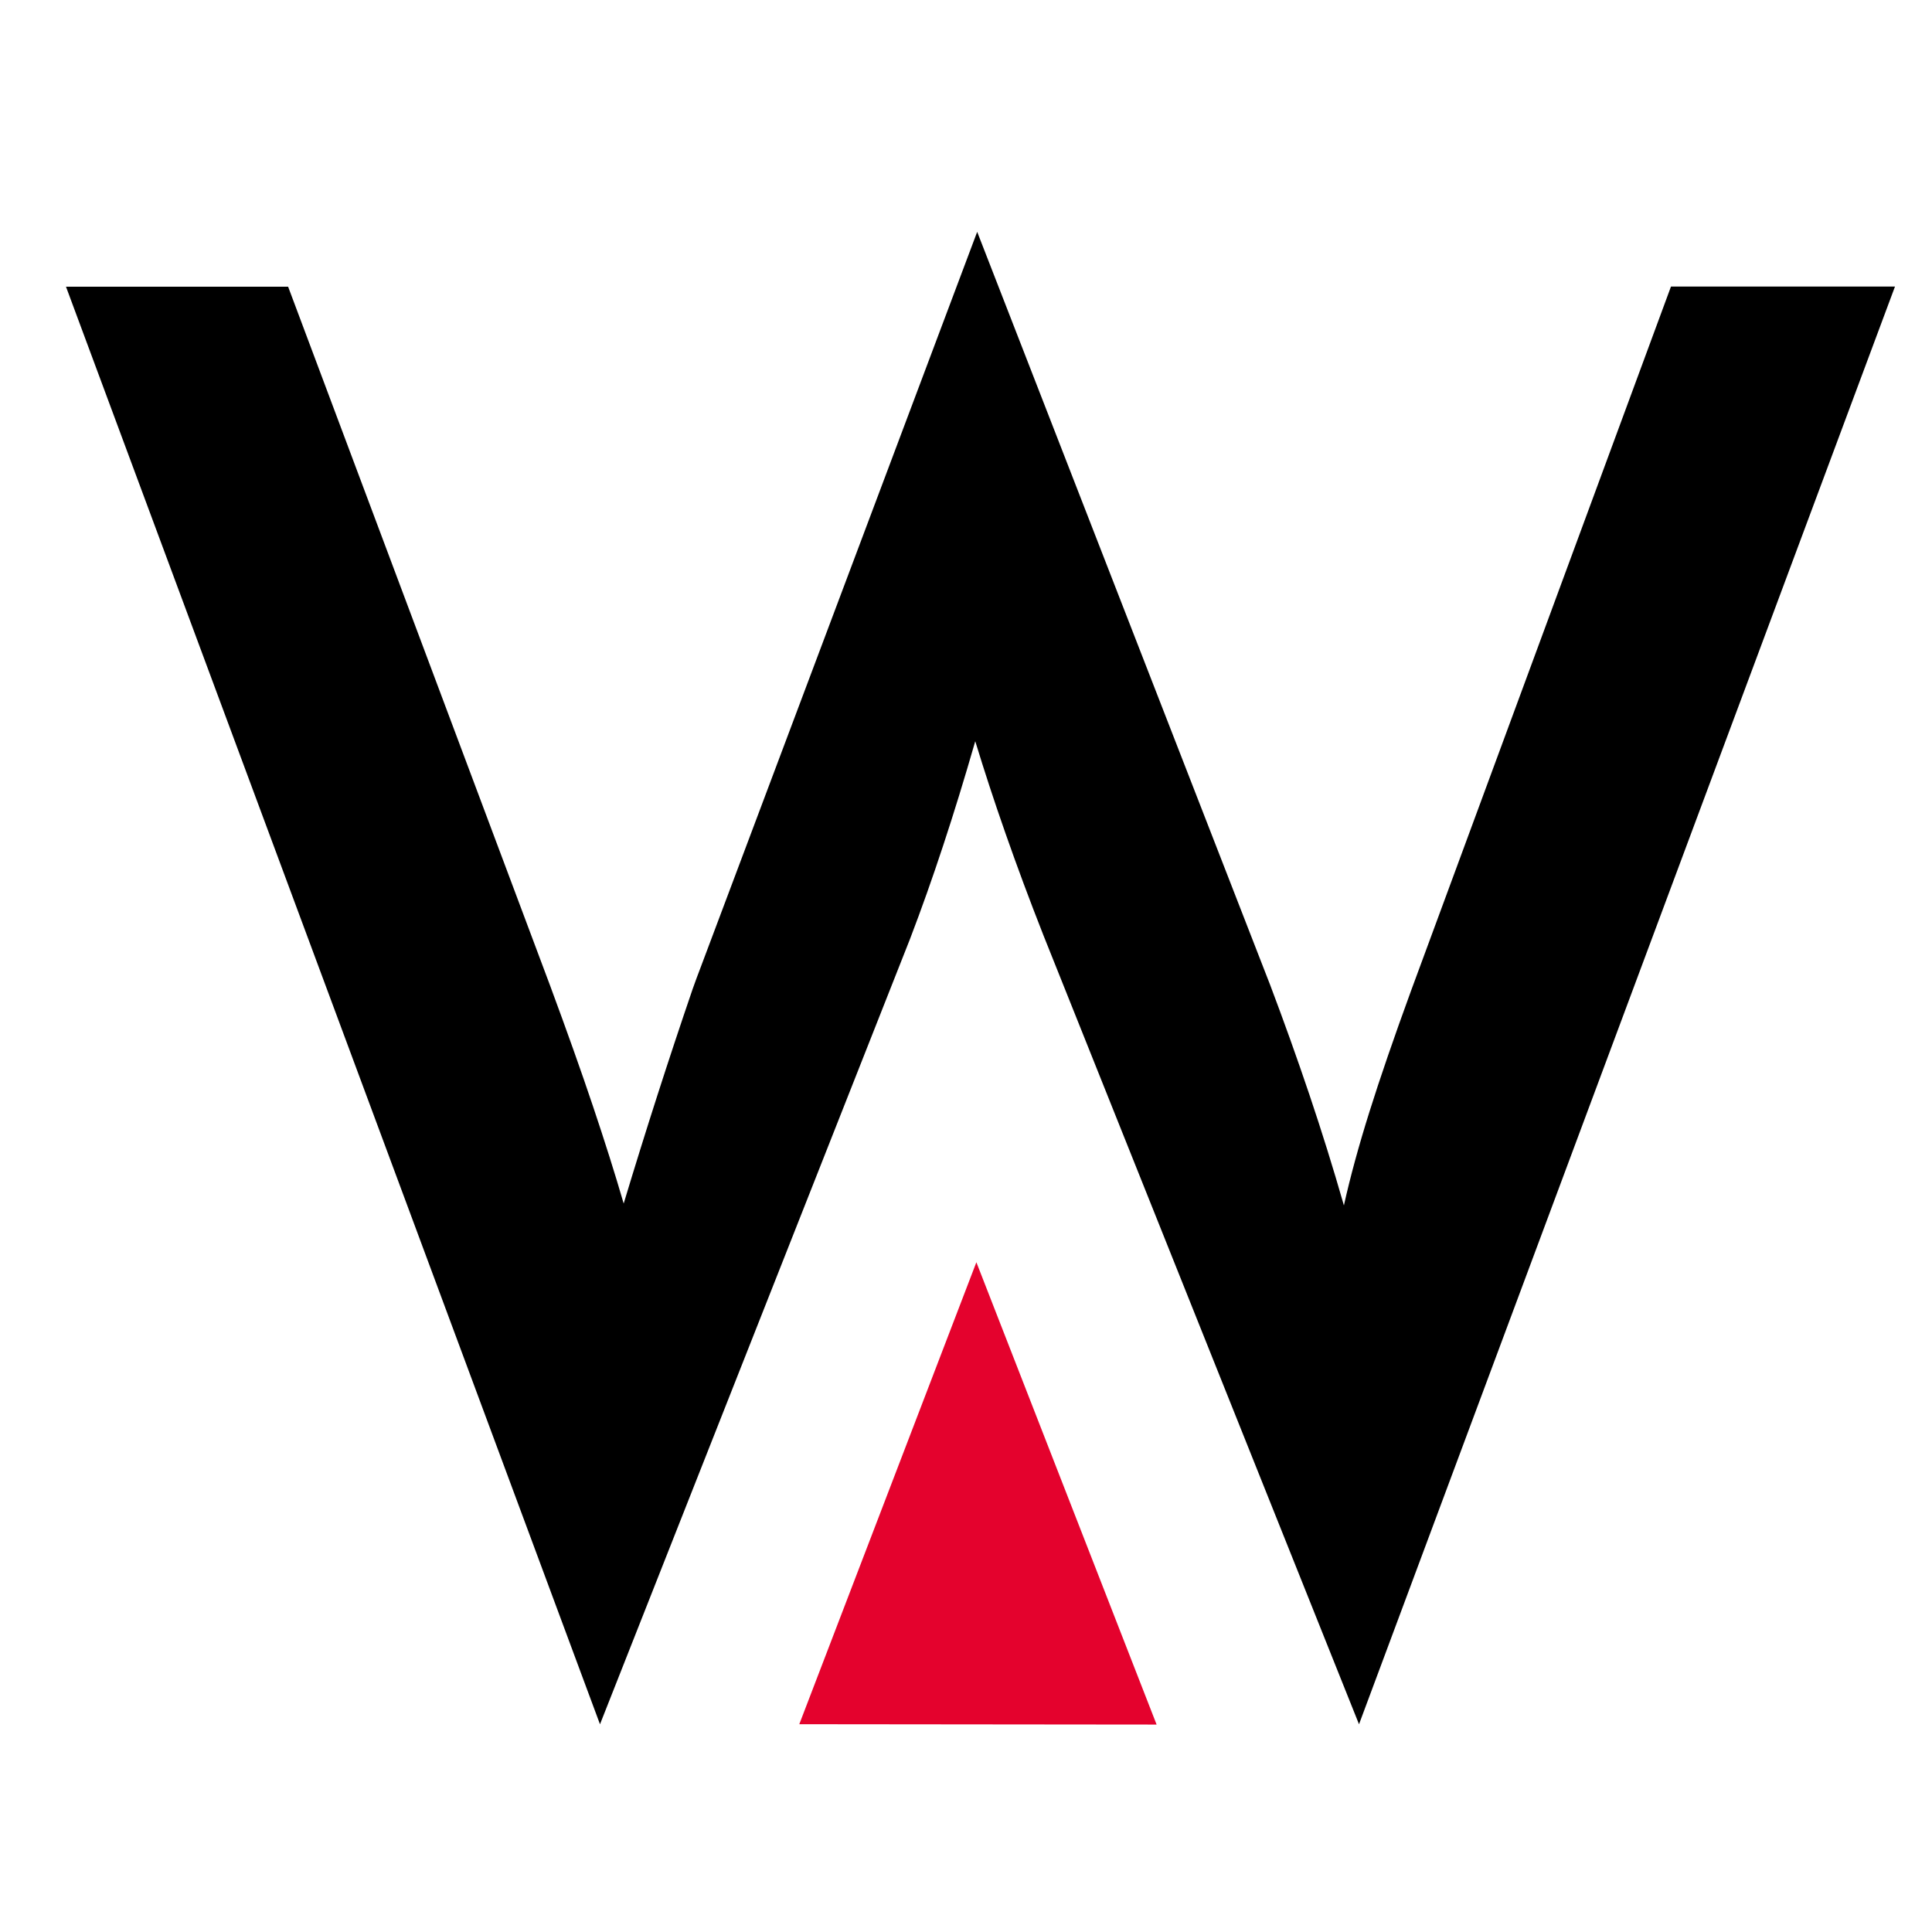 <?xml version="1.0" encoding="UTF-8"?>
<!-- Generator: Adobe Illustrator 16.0.3, SVG Export Plug-In . SVG Version: 6.00 Build 0)  -->
<!DOCTYPE svg PUBLIC "-//W3C//DTD SVG 1.1//EN" "http://www.w3.org/Graphics/SVG/1.1/DTD/svg11.dtd">
<svg version="1.1" id="Ebene_1" xmlns="http://www.w3.org/2000/svg" xmlns:xlink="http://www.w3.org/1999/xlink" x="0px" y="0px" width="34px" height="34px" viewBox="295.597 203.425 38 34" enable-background="new 295.597 203.425 34 34" xml:space="preserve">
<g>
	<path d="M296.895,207.064h4.369l5.15,13.739c0.335,0.904,0.617,1.698,0.846,2.38s0.431,1.319,0.604,1.914   c0.434-1.438,0.886-2.844,1.357-4.221c0.062-0.173,0.105-0.29,0.13-0.353l5.466-14.538l5.764,14.817   c0.272,0.719,0.529,1.438,0.771,2.156c0.242,0.719,0.468,1.443,0.678,2.176c0.124-0.558,0.292-1.172,0.502-1.841   s0.483-1.463,0.818-2.38l5.113-13.852h4.406l-10.542,28.278l-6.209-15.523c-0.273-0.694-0.521-1.361-0.744-1.999   c-0.224-0.638-0.421-1.242-0.595-1.813c-0.21,0.73-0.421,1.416-0.632,2.054c-0.21,0.639-0.427,1.249-0.65,1.832l-6.099,15.449   L296.895,207.064z"/>
</g>
<polygon fill="#E4022D" points="314.801,226.252 318.346,235.345 311.318,235.338 "/>
</svg>